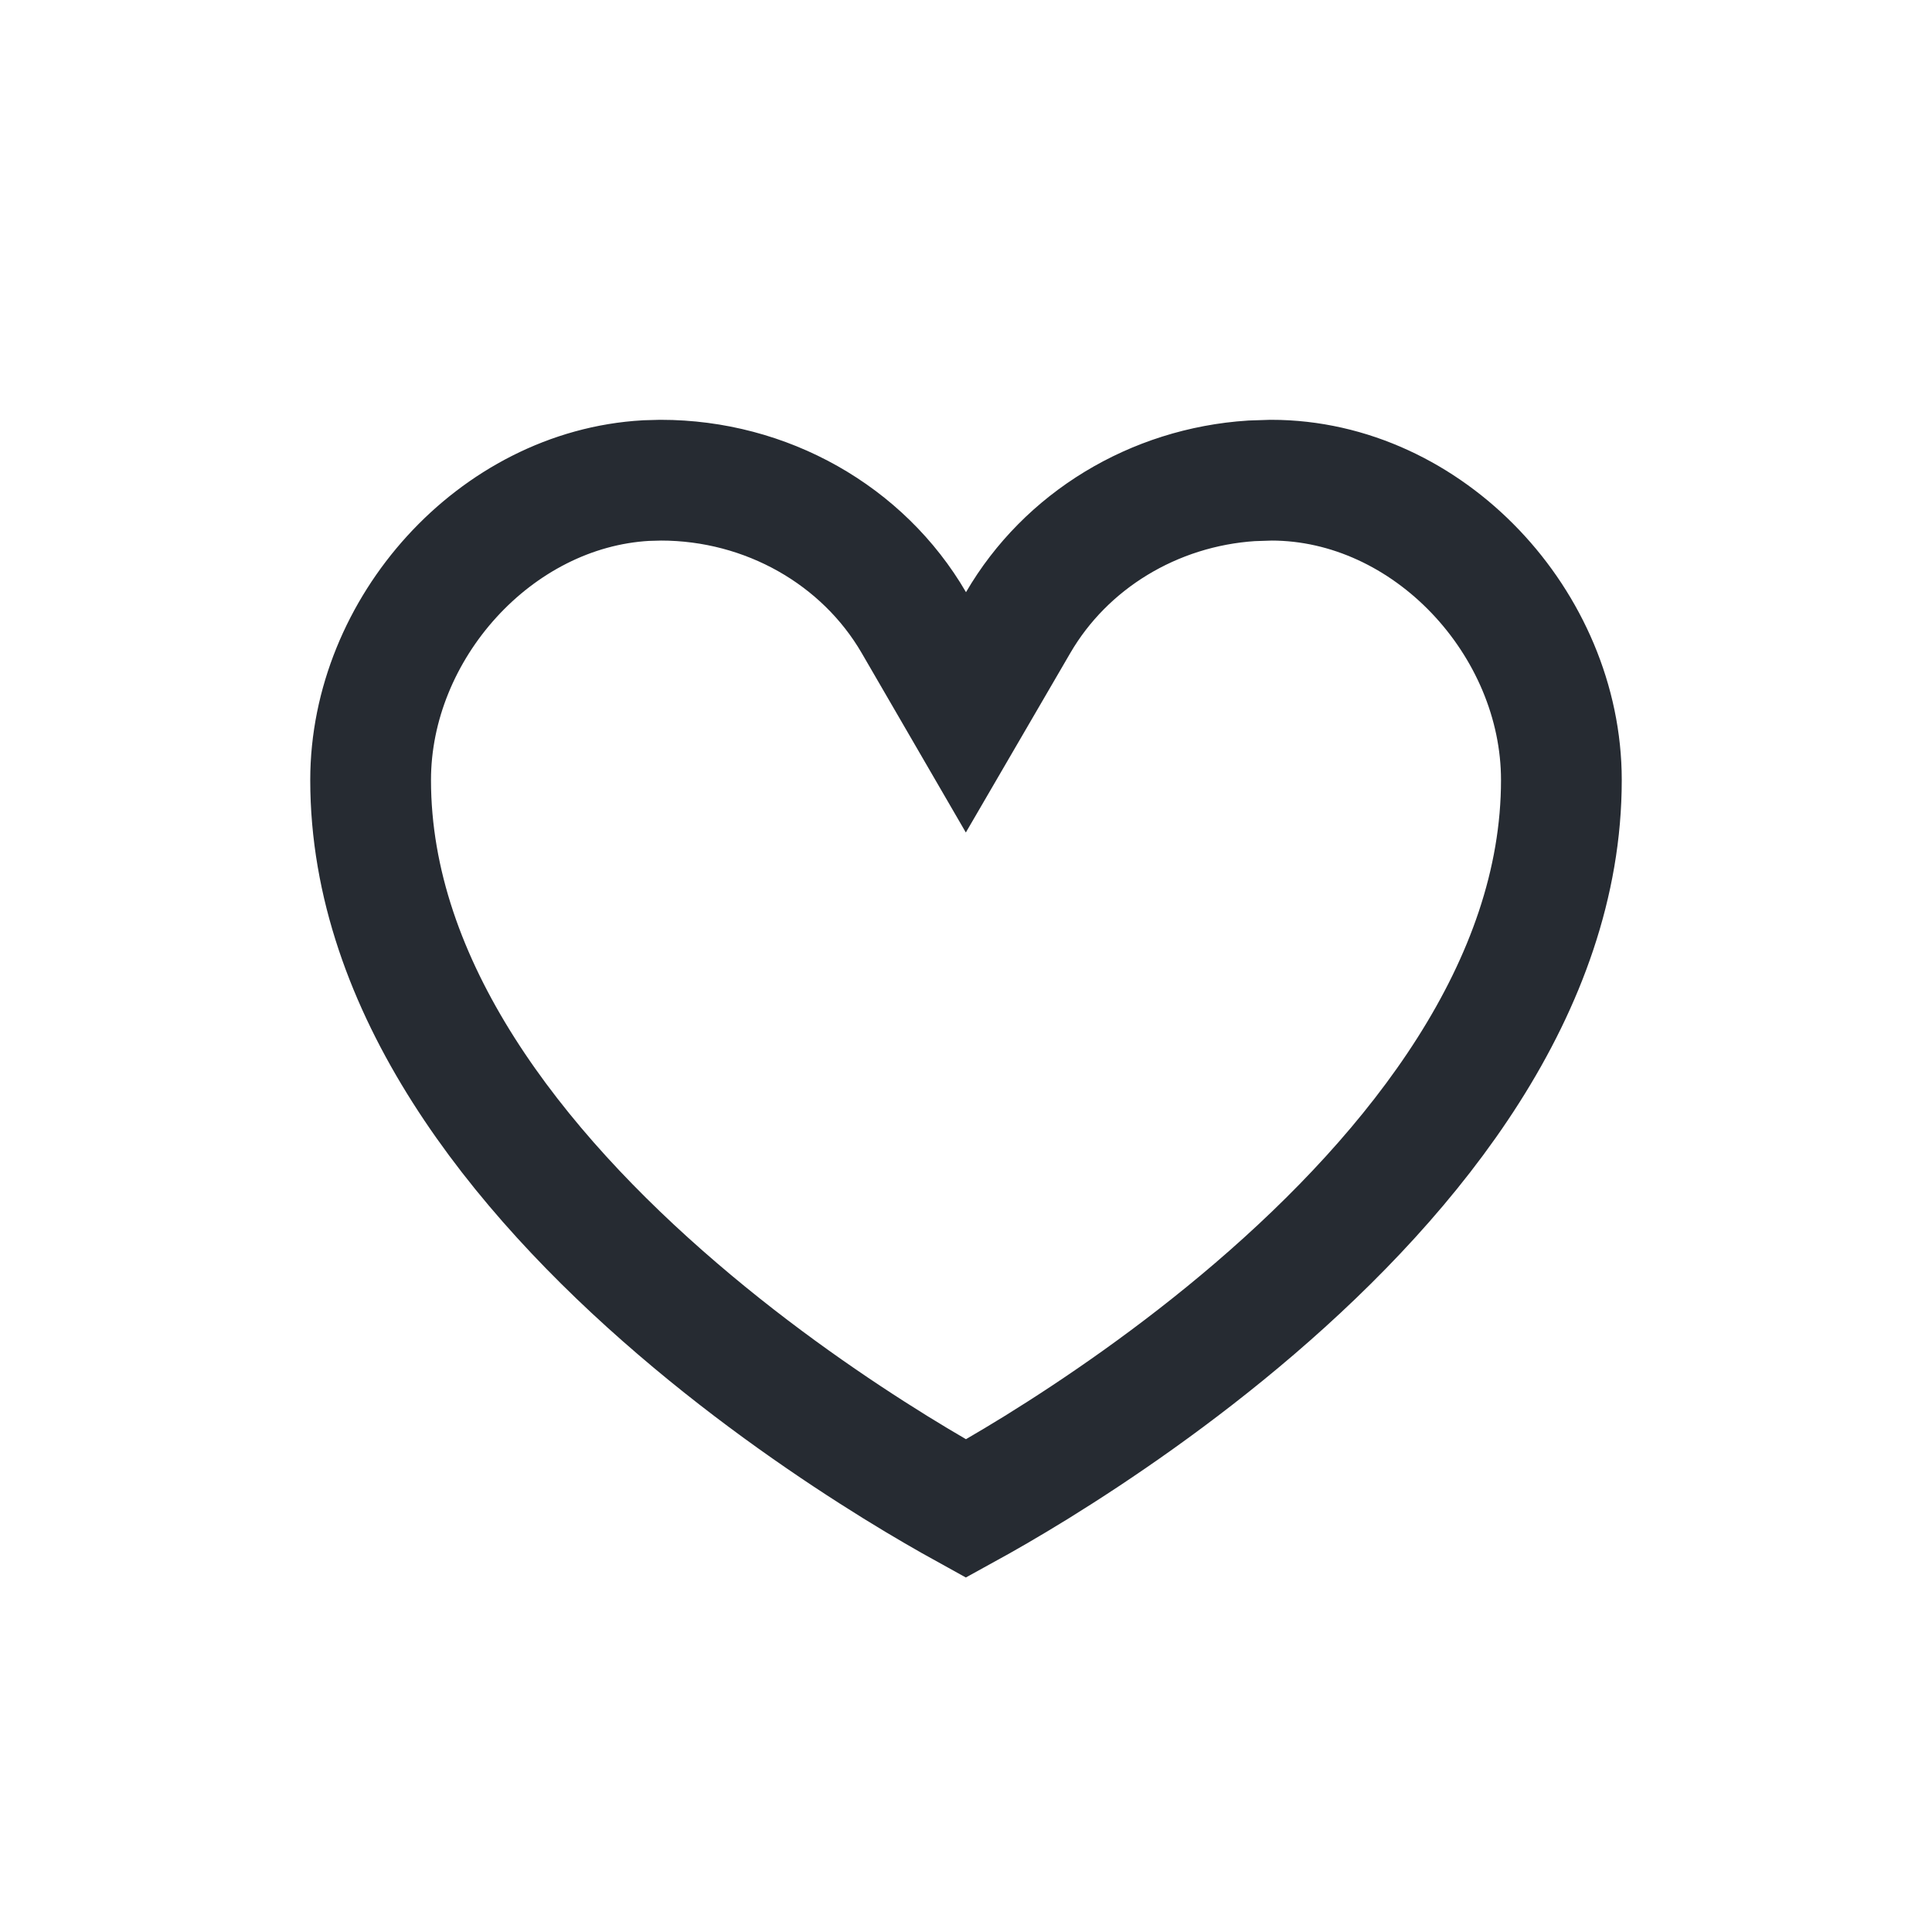 <svg width="24" height="24" viewBox="0 0 24 24" fill="none" xmlns="http://www.w3.org/2000/svg">
<path d="M15.791 5.965C17.747 5.965 19.396 7.747 19.396 9.69C19.396 12.261 17.584 14.544 15.585 16.258C14.604 17.099 13.619 17.767 12.878 18.226C12.515 18.45 12.212 18.623 11.999 18.74C11.787 18.623 11.484 18.45 11.122 18.226C10.381 17.767 9.396 17.099 8.416 16.258C6.416 14.544 4.604 12.261 4.604 9.69C4.604 7.807 6.152 6.076 8.026 5.97L8.208 5.965C9.521 5.965 10.721 6.649 11.352 7.734L11.999 8.849L12.648 7.734C13.24 6.717 14.331 6.052 15.547 5.973L15.791 5.965Z" stroke="#262B32" stroke-width="1.5"/>
</svg>
